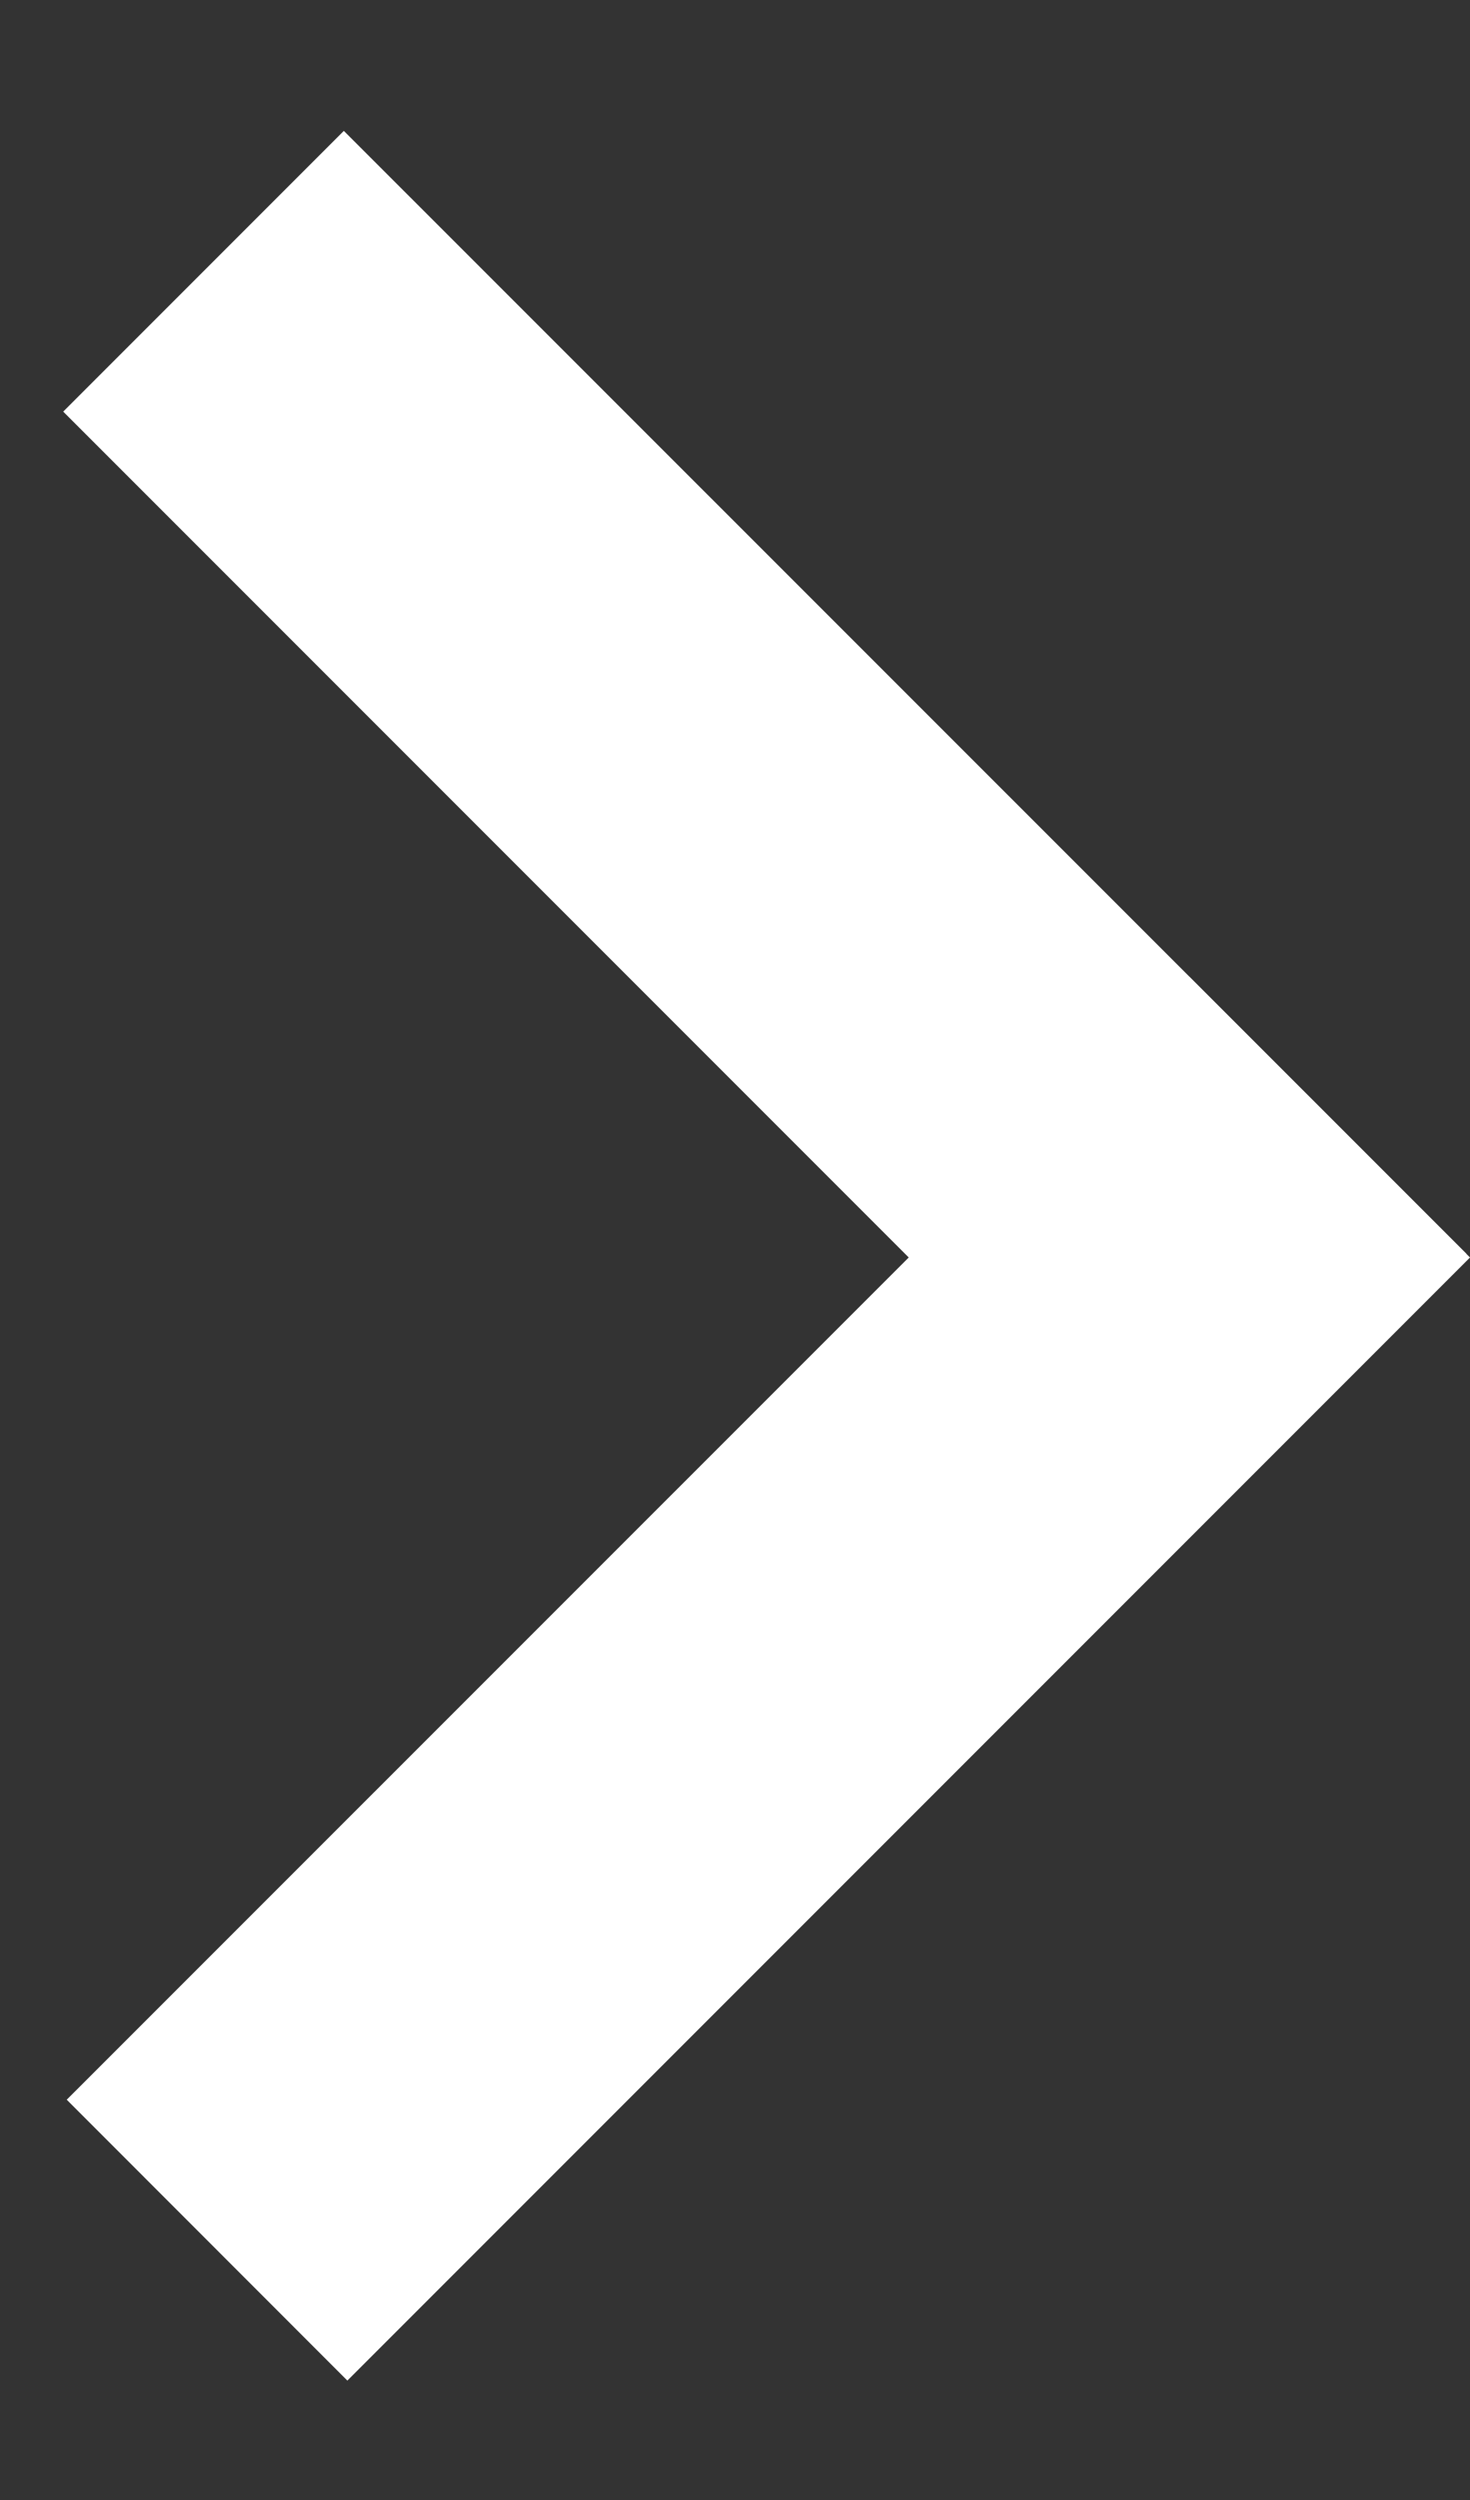 <svg width="10" height="17" viewBox="0 0 10 17" fill="none" xmlns="http://www.w3.org/2000/svg">
<rect x="0" y="0" width="10" height="17" fill="#333333" stroke="none"/>
<path d="M2.339 0.89L9.976 8.526L8.066 10.435L0.43 2.799L2.339 0.89Z" fill="white"/>
<path d="M8.091 6.642L10 8.551L2.363 16.188L0.454 14.278L8.091 6.642Z" fill="white"/>
</svg>
